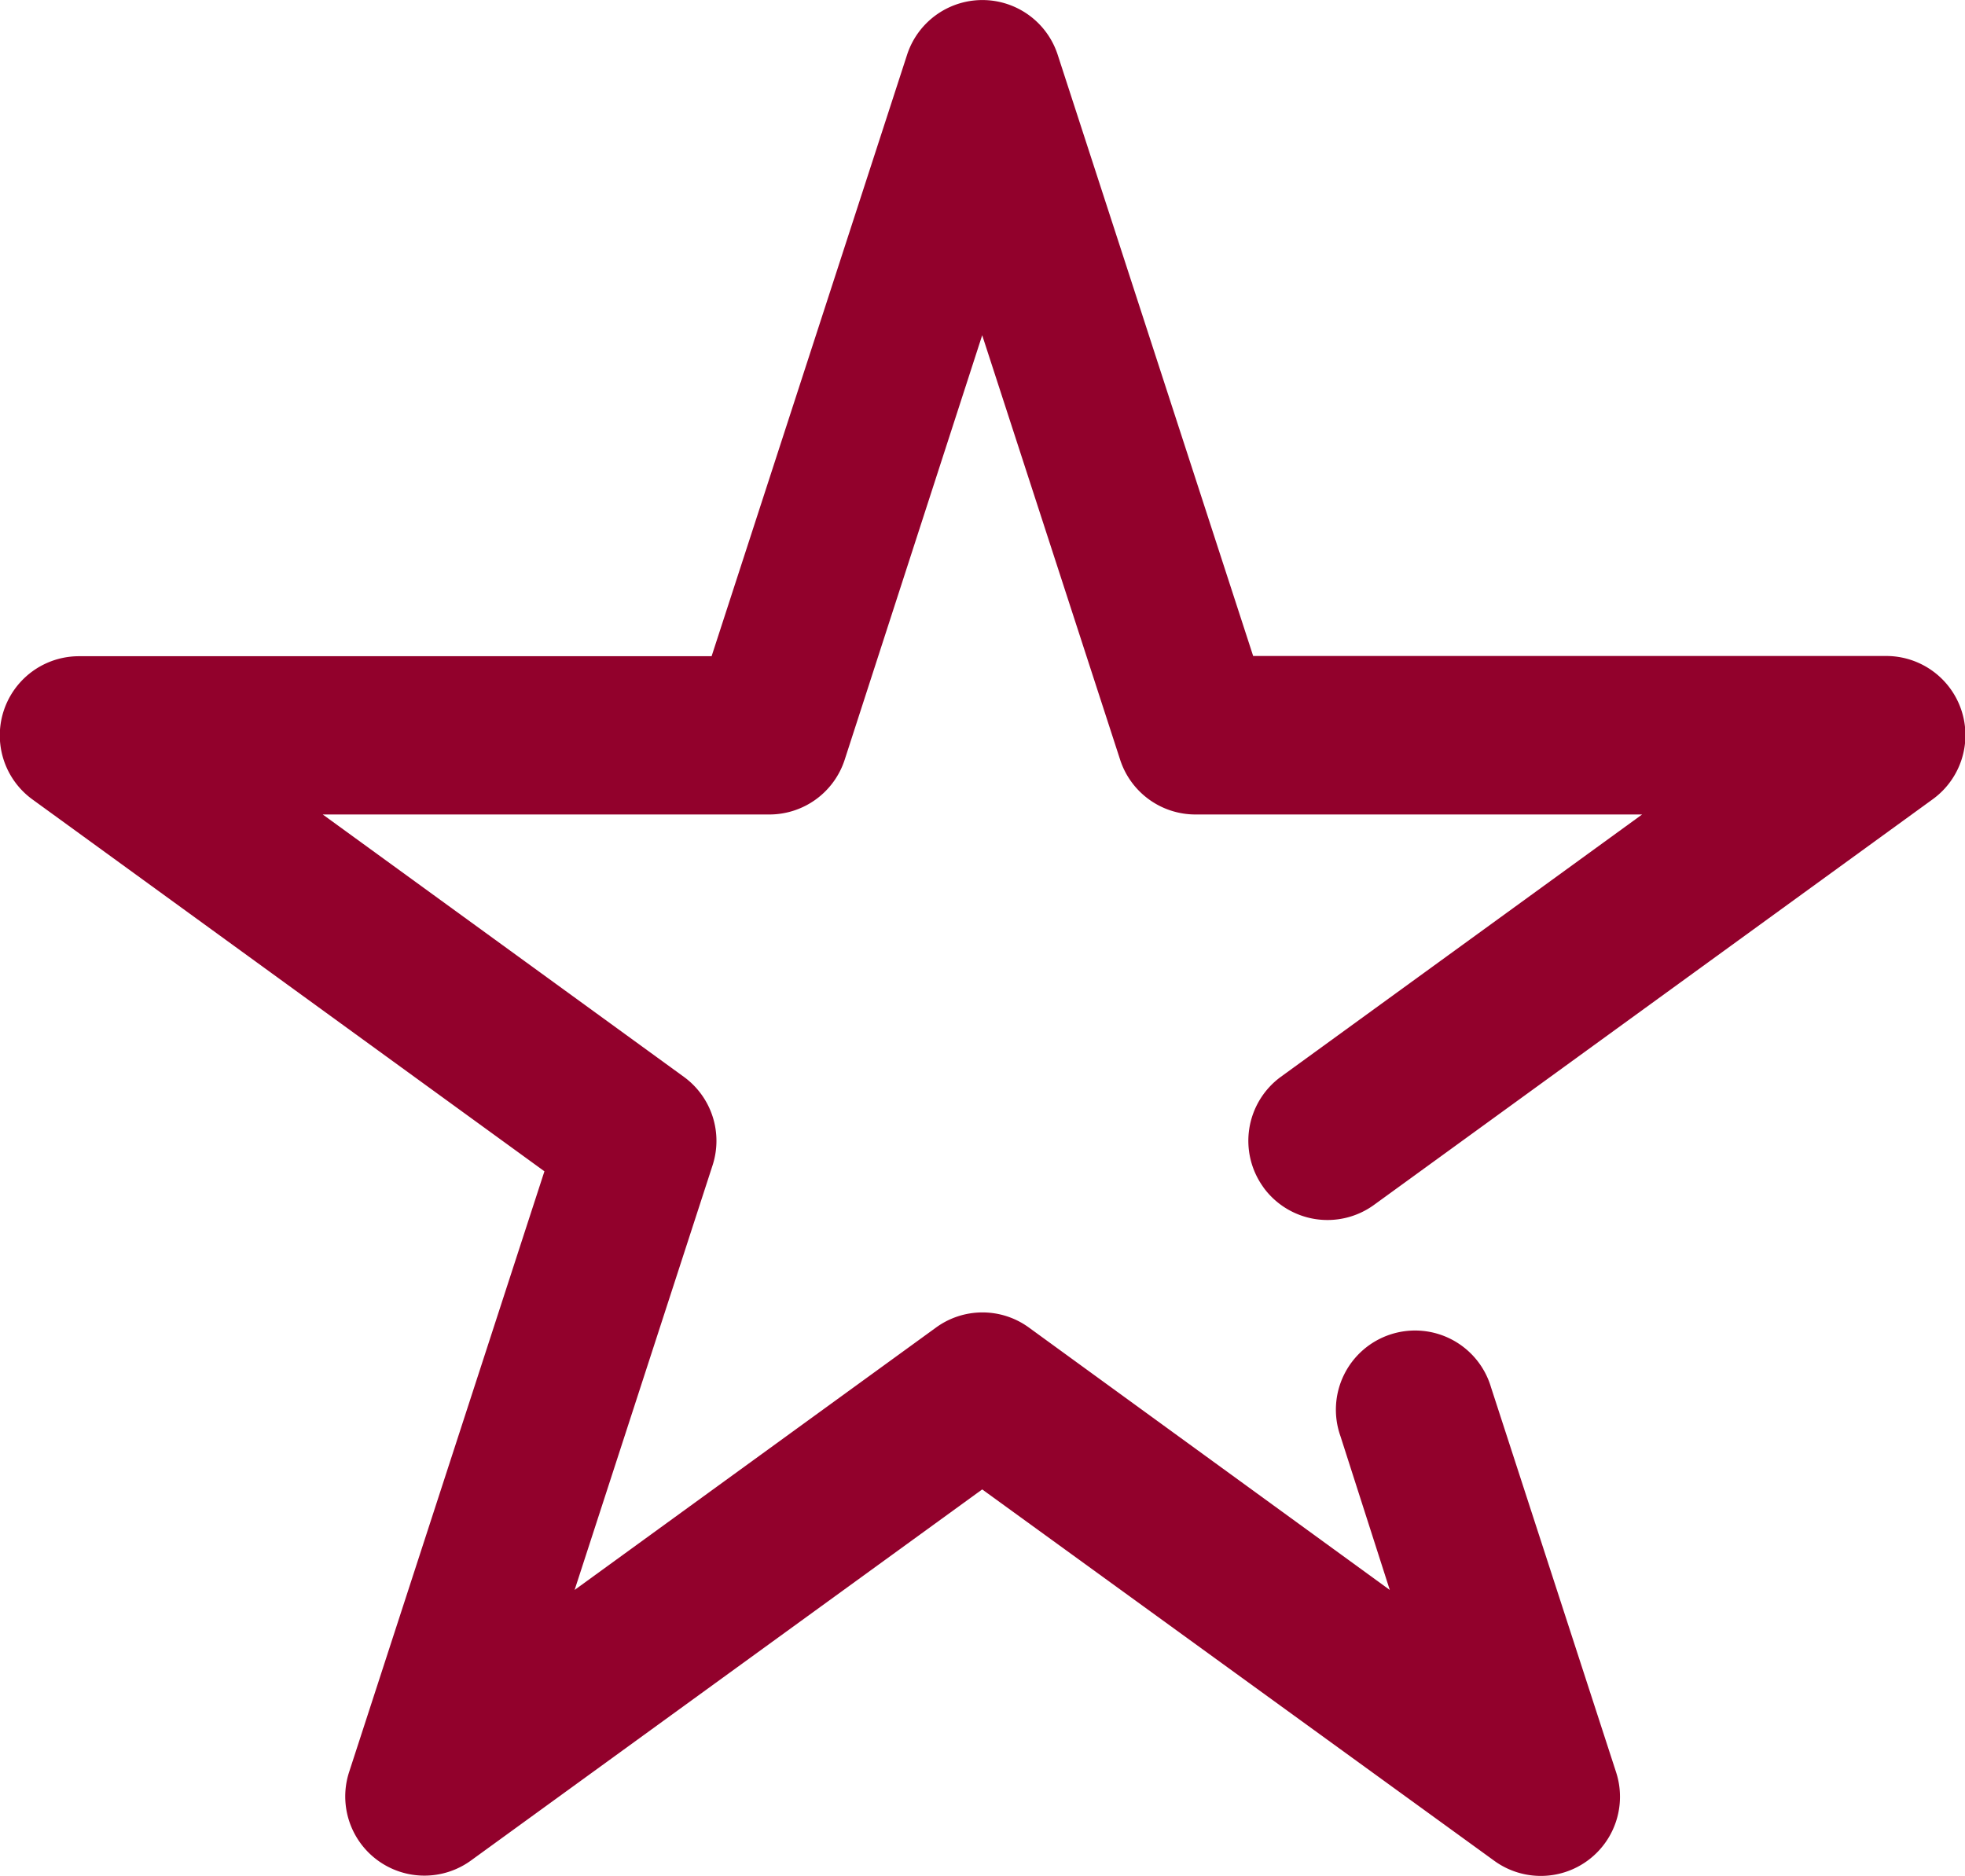 <svg xmlns="http://www.w3.org/2000/svg" width="26.034" height="24.86" viewBox="0 0 26.034 24.86">
  <g id="star_rating_review_full" data-name="star, rating, review, full" transform="translate(-1.587 0.763)">
    <path id="Tracé_3740" data-name="Tracé 3740" d="M20.326,19.879a1.049,1.049,0,0,0,1.465.232l7.4-5.373a1.049,1.049,0,0,0-.616-1.9H20.19L17.6,4.871a1.049,1.049,0,0,0-1.995,0l-2.59,7.97H4.636a1.049,1.049,0,0,0-.616,1.9l6.78,4.925L8.21,27.633A1.049,1.049,0,0,0,9.824,28.8L16.6,23.881,23.382,28.8A1.049,1.049,0,0,0,25,27.633l-1.659-5.106a1.049,1.049,0,1,0-1.995.647L22,25.213,17.22,21.737a1.045,1.045,0,0,0-1.233,0L11.2,25.213l1.828-5.627a1.049,1.049,0,0,0-.381-1.172L7.863,14.938h5.915a1.049,1.049,0,0,0,1-.725L16.6,8.588l1.828,5.626a1.049,1.049,0,0,0,1,.724h5.915l-4.785,3.475a1.05,1.05,0,0,0-.232,1.465Z" transform="translate(-2 -4.909)" fill="#92012c"/>
  </g>
</svg>
